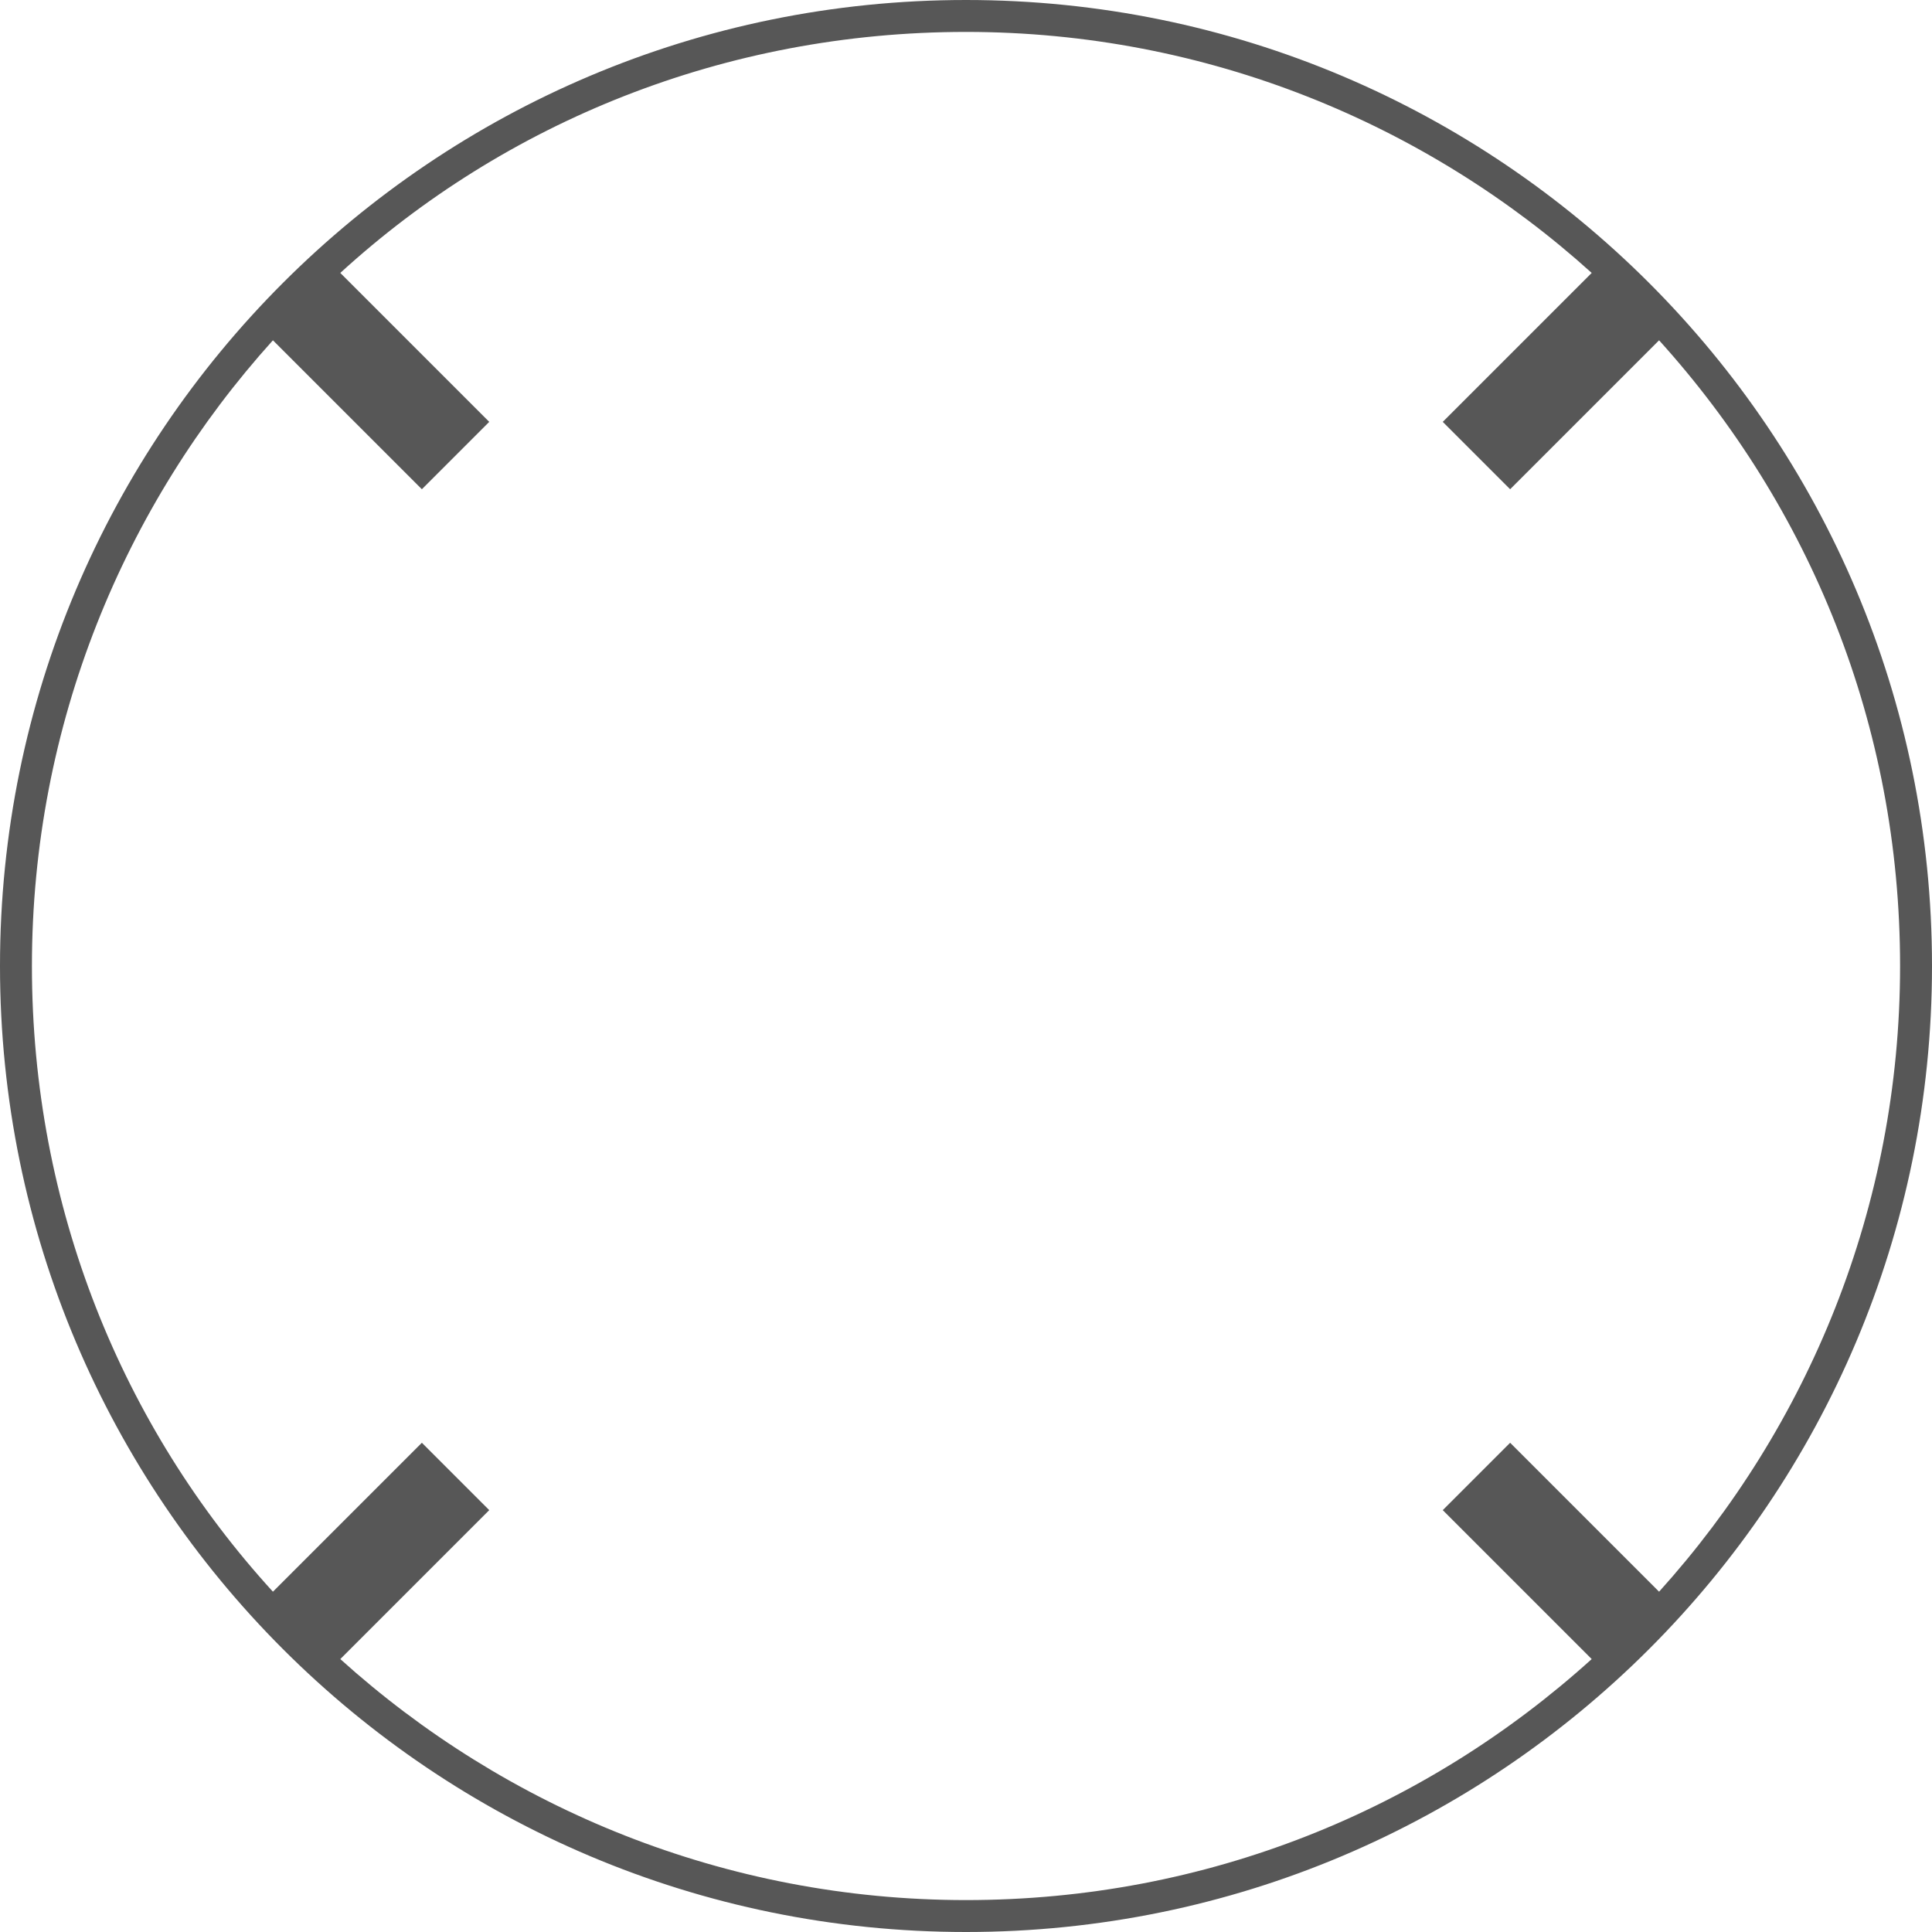 <?xml version="1.0" encoding="UTF-8"?>
<svg xmlns="http://www.w3.org/2000/svg" xmlns:xlink="http://www.w3.org/1999/xlink" width="109px" height="109px" viewBox="0 0 109 109" version="1.1">
<g id="surface1">
<path style=" stroke:none;fill-rule:evenodd;fill:rgb(34.118%,34.118%,34.118%);fill-opacity:1;" d="M 89.801 93.602 C 80.398 102.102 68.102 107.199 54.5 107.199 C 40.898 107.199 28.5 102 19.199 93.602 L 27.602 85.199 L 23.801 81.398 L 15.398 89.801 C 6.898 80.5 1.801 68.102 1.801 54.5 C 1.801 40.898 7 28.5 15.398 19.199 L 23.801 27.602 L 27.602 23.801 L 19.199 15.398 C 28.5 6.898 40.898 1.801 54.5 1.801 C 68.102 1.801 80.5 7 89.801 15.398 L 81.398 23.801 L 85.199 27.602 L 93.602 19.199 C 102.102 28.602 107.199 40.898 107.199 54.5 C 107.199 68.102 102 80.5 93.602 89.801 L 85.199 81.398 L 81.398 85.199 Z M 54.5 109 C 24.398 109 0 84.602 0 54.5 C 0 24.398 24.398 0 54.5 0 C 84.602 0 109 24.398 109 54.5 C 109 84.602 84.602 109 54.5 109 "/>
</g>
</svg>
